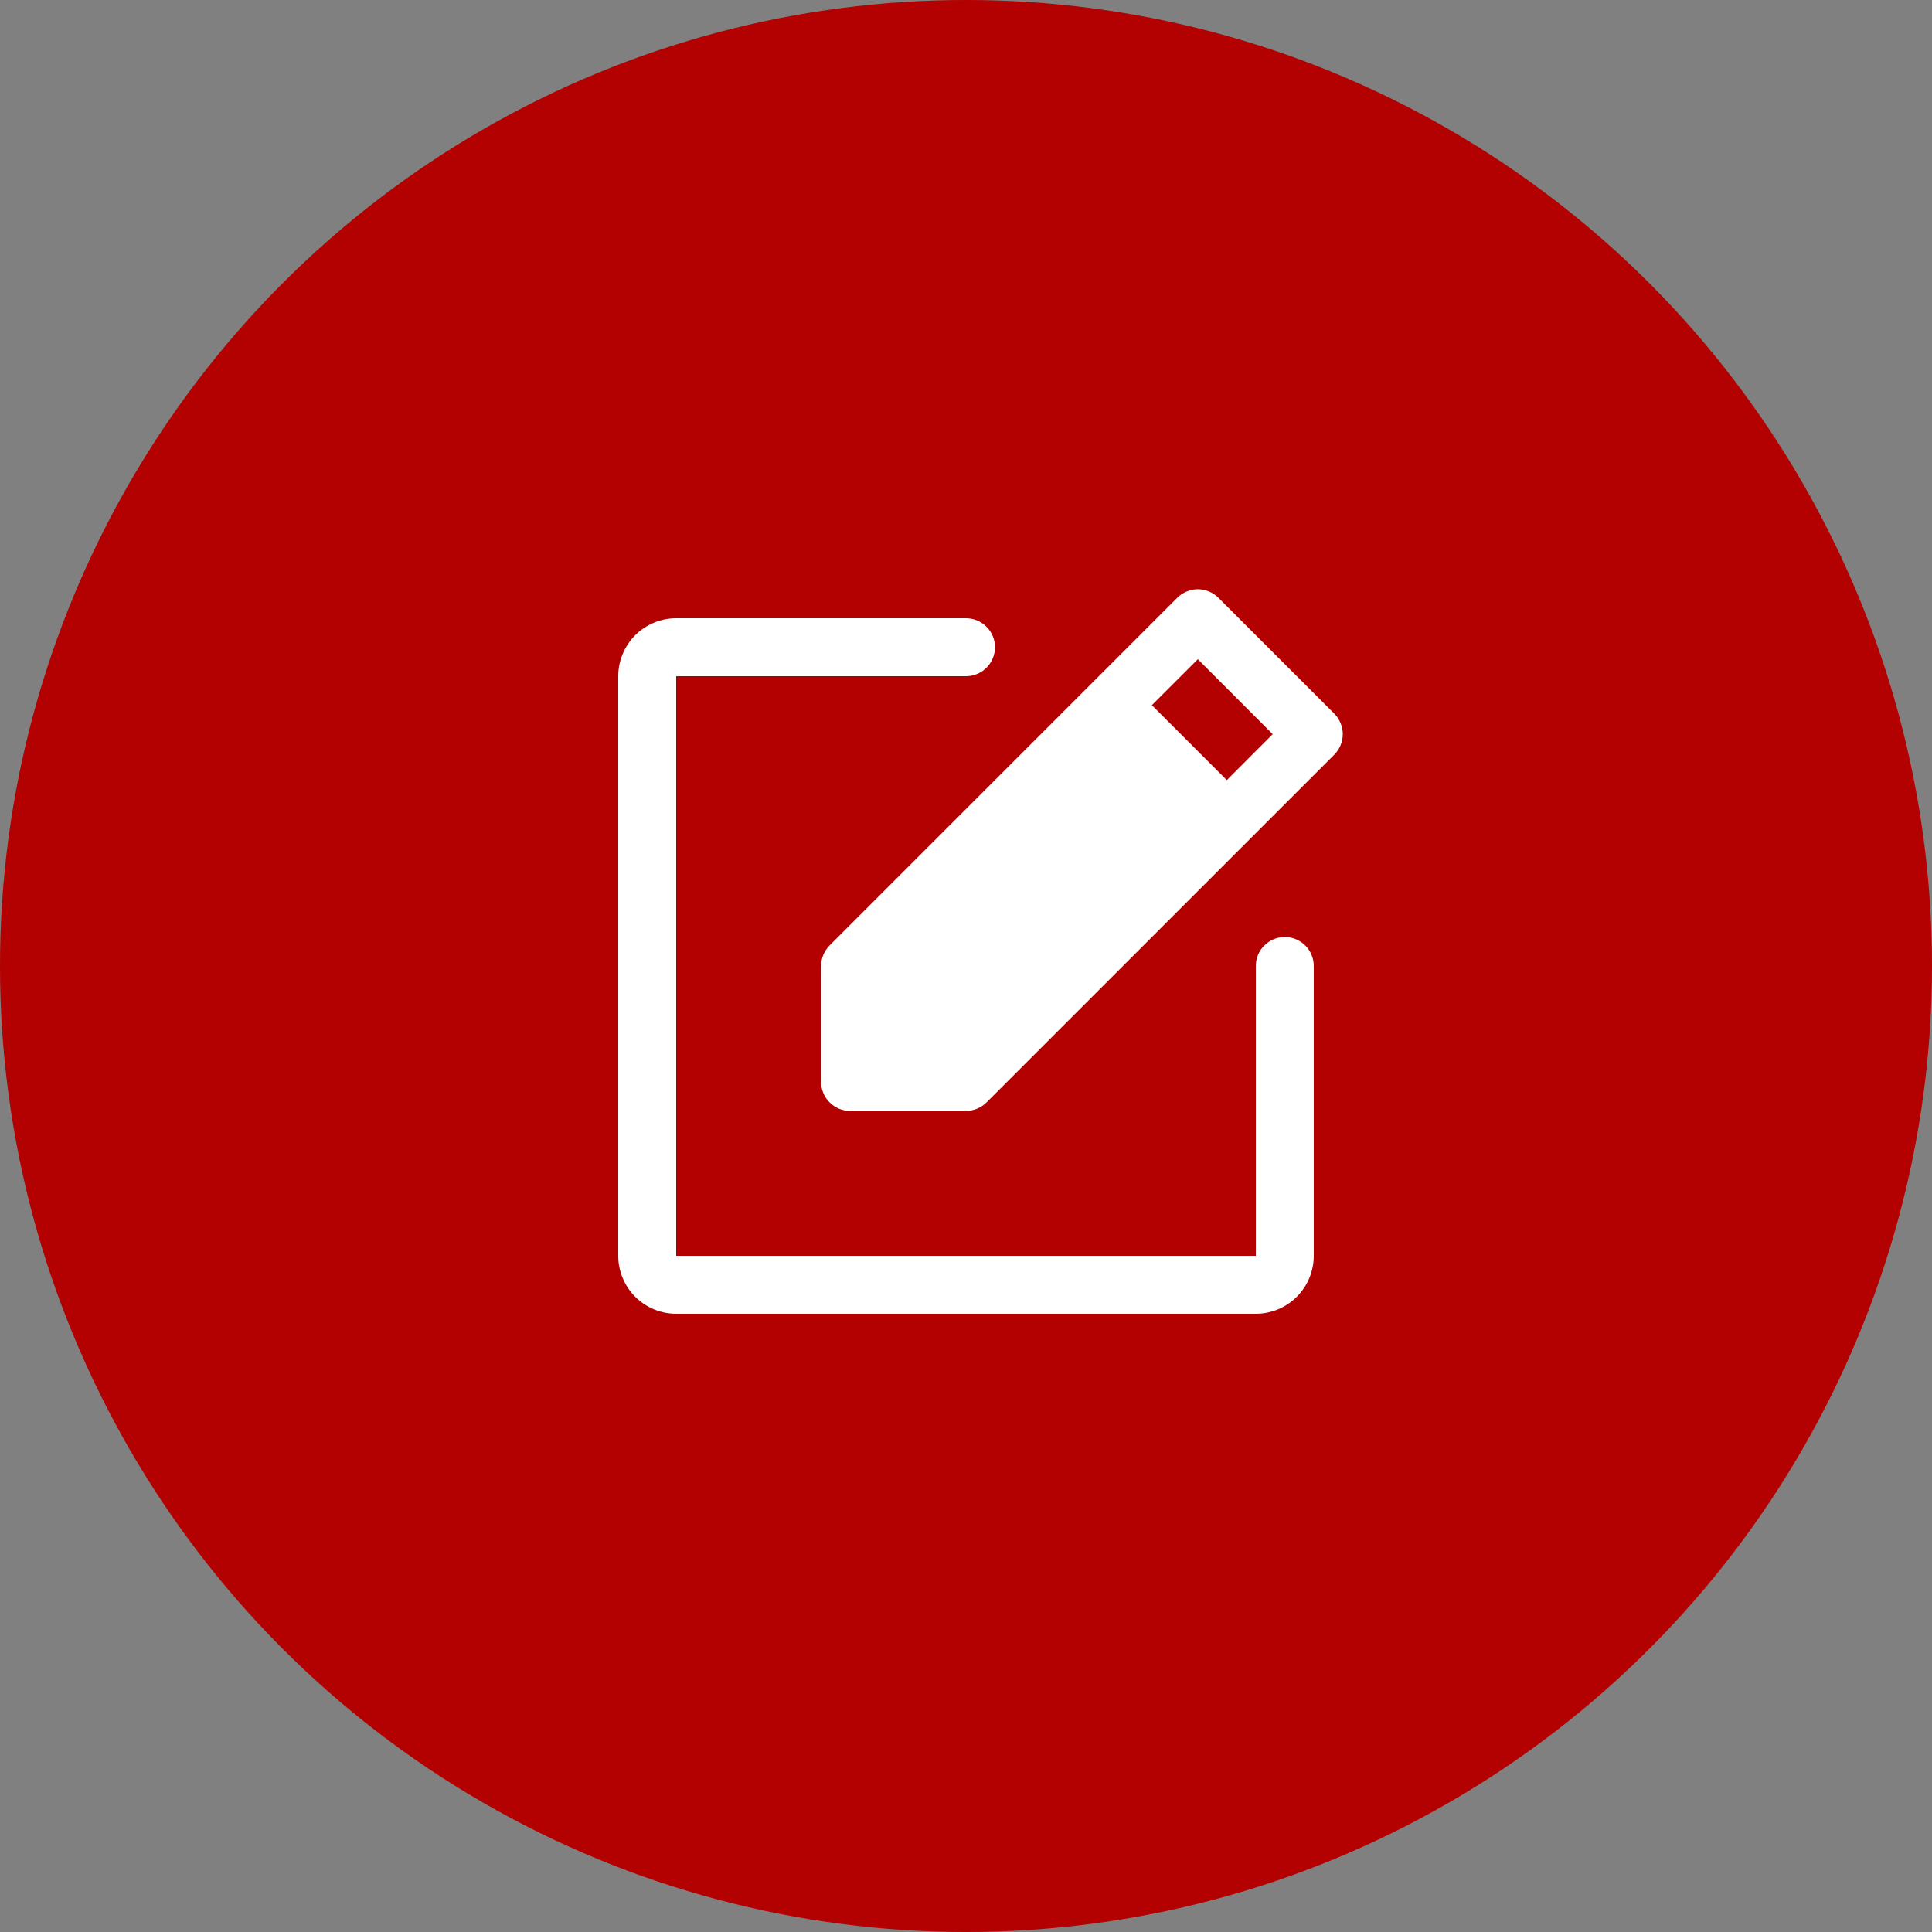 <svg width="50" height="50" viewBox="0 0 50 50" fill="none" xmlns="http://www.w3.org/2000/svg">
<rect x="0" y="0" width="50" height="50" fill="#808080" stroke="none"/>
<circle cx="25" cy="25" r="25" fill="#B30000"/>
<path d="M34 25V32.5C34 32.898 33.842 33.279 33.561 33.561C33.279 33.842 32.898 34 32.5 34H17.5C17.102 34 16.721 33.842 16.439 33.561C16.158 33.279 16 32.898 16 32.5V17.5C16 17.102 16.158 16.721 16.439 16.439C16.721 16.158 17.102 16 17.5 16H25C25.199 16 25.39 16.079 25.53 16.22C25.671 16.36 25.75 16.551 25.75 16.75C25.75 16.949 25.671 17.14 25.53 17.28C25.39 17.421 25.199 17.5 25 17.5H17.5V32.5H32.5V25C32.5 24.801 32.579 24.61 32.72 24.47C32.86 24.329 33.051 24.25 33.25 24.25C33.449 24.25 33.64 24.329 33.78 24.47C33.921 24.61 34 24.801 34 25ZM34.531 19.531L25.531 28.531C25.461 28.6 25.378 28.655 25.287 28.693C25.196 28.731 25.099 28.75 25 28.75H22C21.801 28.75 21.61 28.671 21.47 28.53C21.329 28.39 21.25 28.199 21.25 28V25C21.25 24.901 21.269 24.804 21.307 24.713C21.345 24.622 21.4 24.539 21.469 24.469L30.469 15.469C30.539 15.4 30.622 15.344 30.713 15.307C30.804 15.269 30.901 15.249 31 15.249C31.099 15.249 31.196 15.269 31.287 15.307C31.378 15.344 31.461 15.4 31.531 15.469L34.531 18.469C34.6 18.539 34.656 18.622 34.693 18.713C34.731 18.804 34.751 18.901 34.751 19C34.751 19.099 34.731 19.196 34.693 19.287C34.656 19.378 34.6 19.461 34.531 19.531ZM32.937 19L31 17.06L29.81 18.25L31.75 20.19L32.937 19Z" fill="white"/>
</svg>
